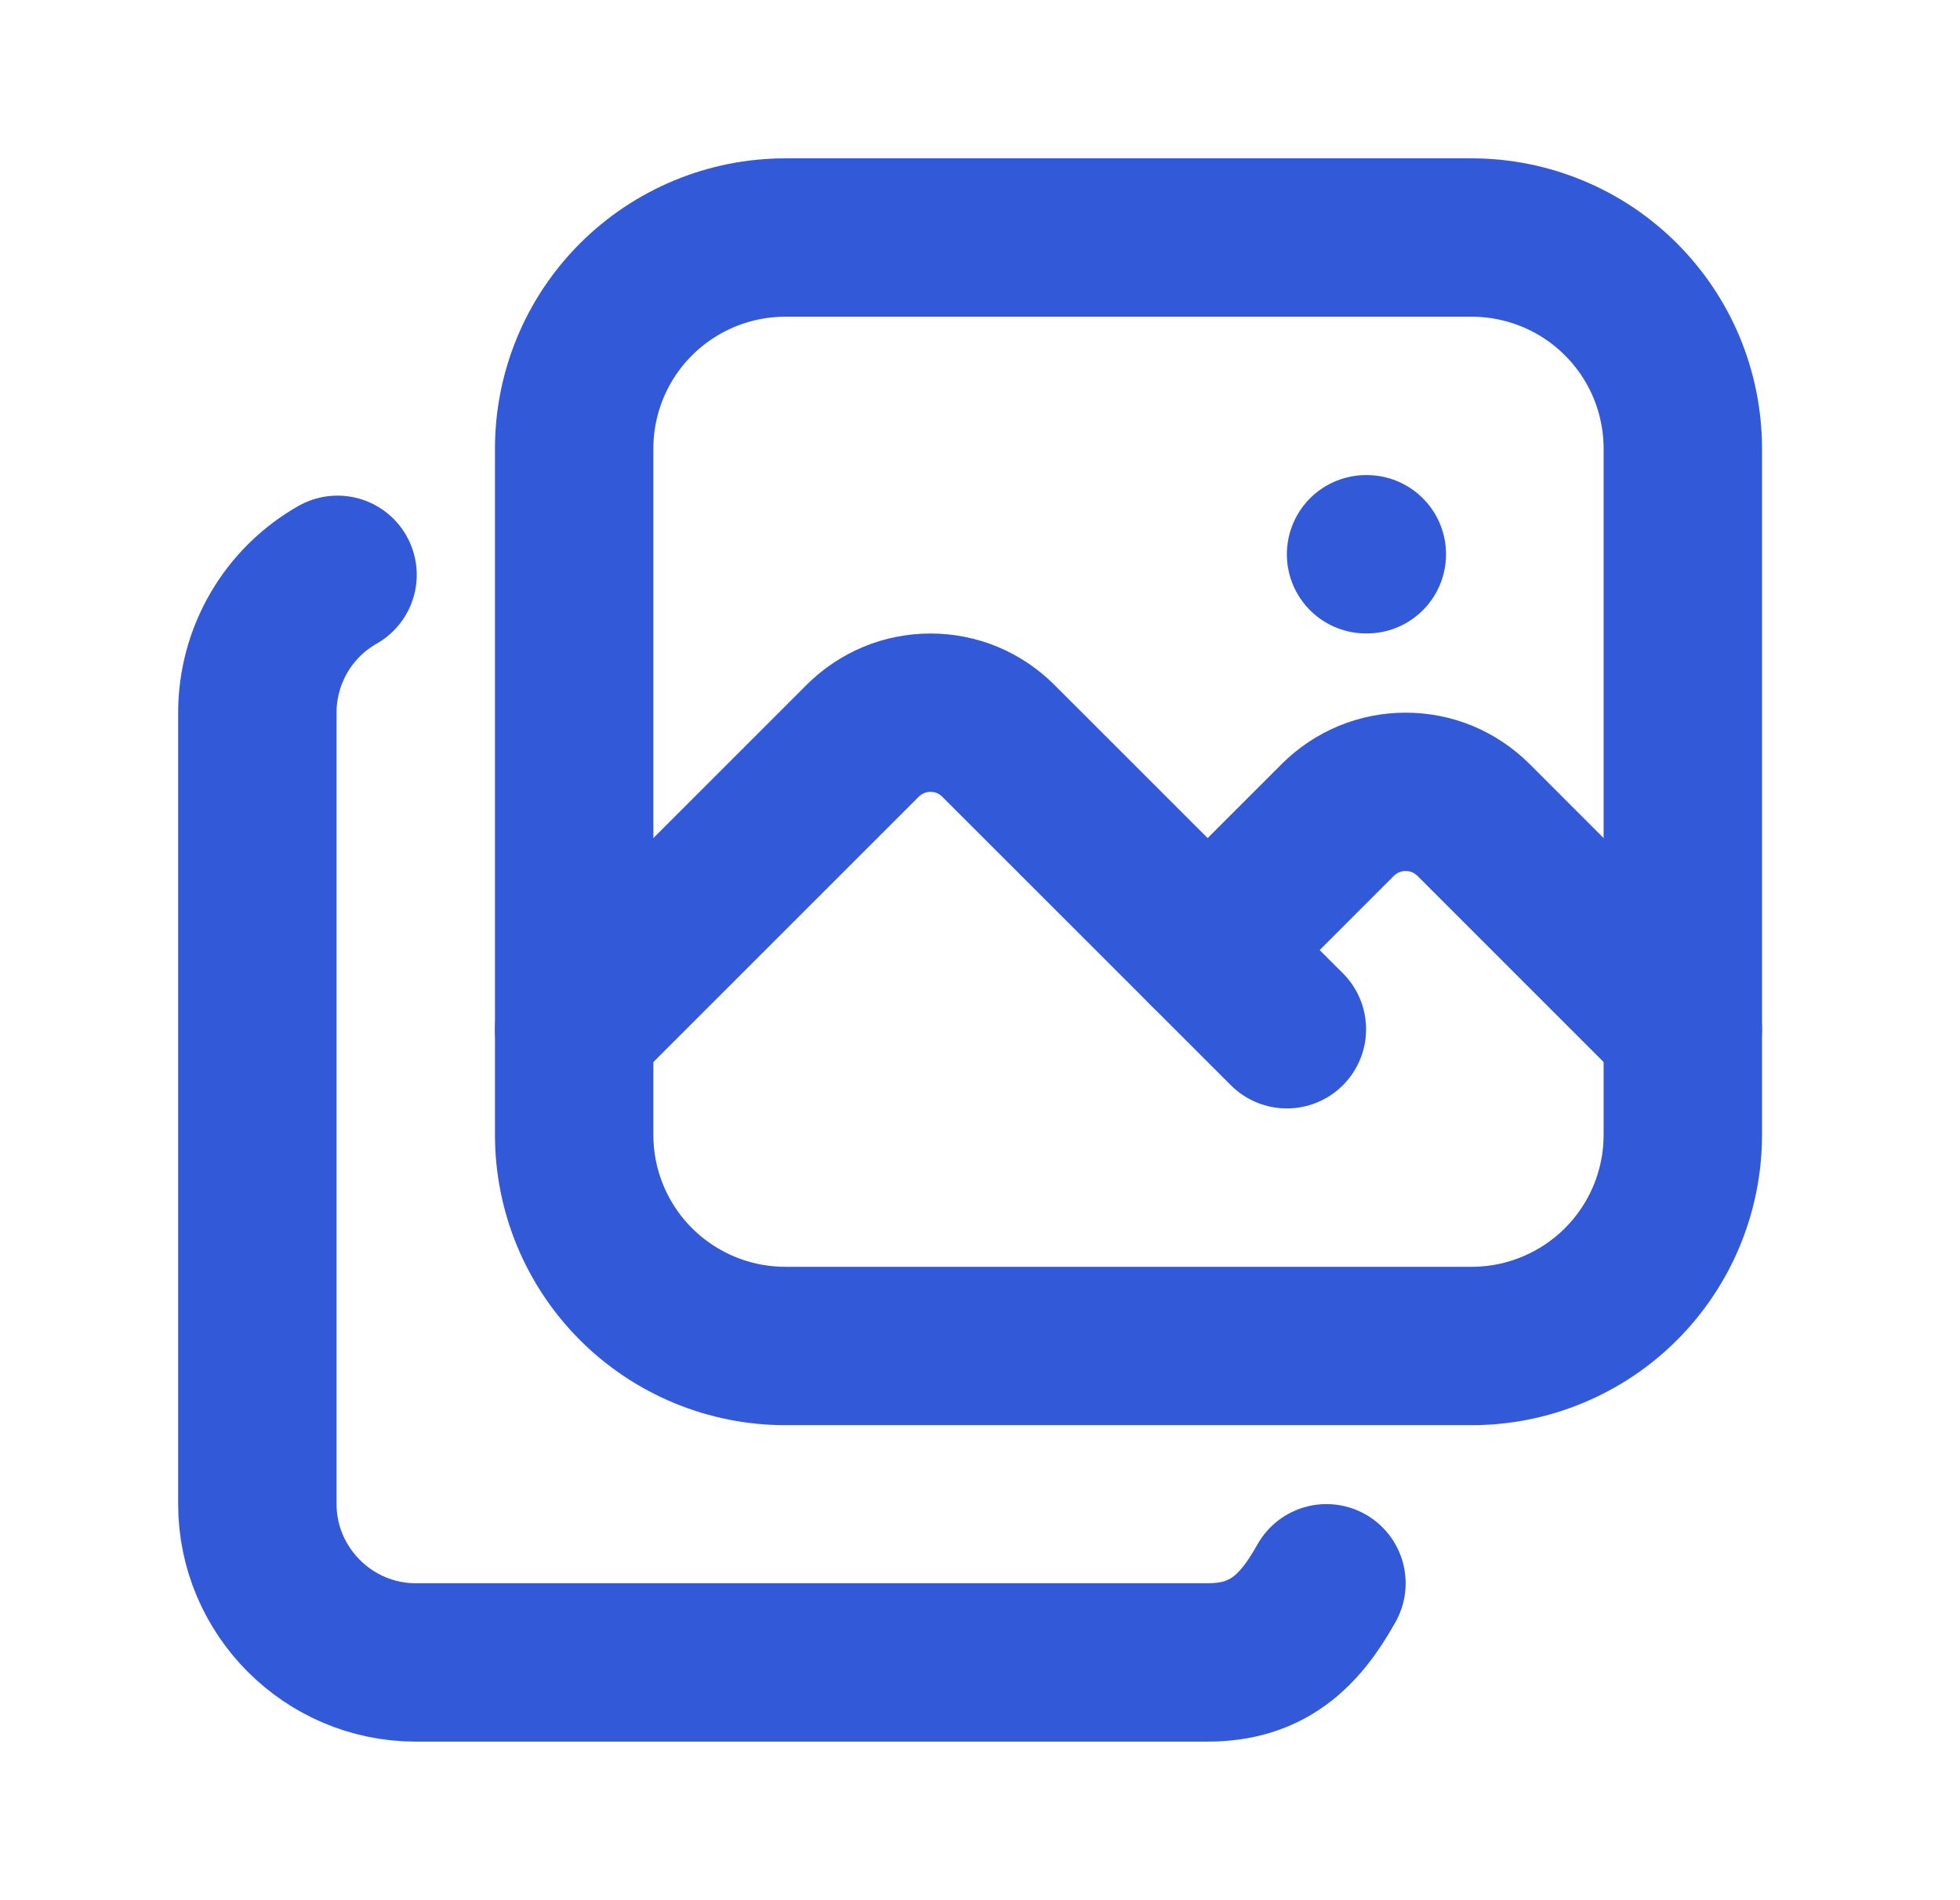 <svg width="33" height="32" viewBox="0 0 33 32" fill="none" xmlns="http://www.w3.org/2000/svg">
<g id="tabler:library-photo">
<g id="Group">
<path id="Vector" d="M9.667 7.556C9.667 6.613 10.041 5.708 10.708 5.042C11.375 4.375 12.28 4 13.223 4H24.777C25.244 4 25.707 4.092 26.138 4.271C26.57 4.449 26.962 4.711 27.292 5.042C27.622 5.372 27.884 5.764 28.063 6.195C28.241 6.627 28.333 7.089 28.333 7.556V19.111C28.333 19.578 28.241 20.04 28.063 20.471C27.884 20.903 27.622 21.295 27.292 21.625C26.962 21.955 26.57 22.217 26.138 22.396C25.707 22.575 25.244 22.667 24.777 22.667H13.223C12.28 22.667 11.375 22.292 10.708 21.625C10.041 20.958 9.667 20.054 9.667 19.111V7.556Z" stroke="#3259D8" stroke-width="2.667" stroke-linecap="round" stroke-linejoin="round"/>
<path id="Vector_2" d="M5.683 9.68C5.273 9.913 4.933 10.249 4.696 10.656C4.459 11.063 4.334 11.525 4.333 11.996V25.329C4.333 26.796 5.533 27.996 7 27.996H20.333C21.333 27.996 21.877 27.483 22.333 26.663M23 9.334H23.013" stroke="#3259D8" stroke-width="2.667" stroke-linecap="round" stroke-linejoin="round"/>
<path id="Vector_3" d="M9.667 17.333L14.525 12.475C14.675 12.325 14.853 12.206 15.049 12.124C15.245 12.043 15.455 12.002 15.667 12.002C15.879 12.002 16.089 12.043 16.285 12.124C16.48 12.206 16.658 12.325 16.808 12.475L21.667 17.333" stroke="#3259D8" stroke-width="2.667" stroke-linecap="round" stroke-linejoin="round"/>
<path id="Vector_4" d="M20.333 15.999L22.525 13.807C22.675 13.658 22.853 13.539 23.049 13.457C23.245 13.376 23.455 13.335 23.667 13.335C23.879 13.335 24.089 13.376 24.285 13.457C24.48 13.539 24.658 13.658 24.808 13.807L28.333 17.333" stroke="#3259D8" stroke-width="2.667" stroke-linecap="round" stroke-linejoin="round"/>
</g>
</g>
</svg>
